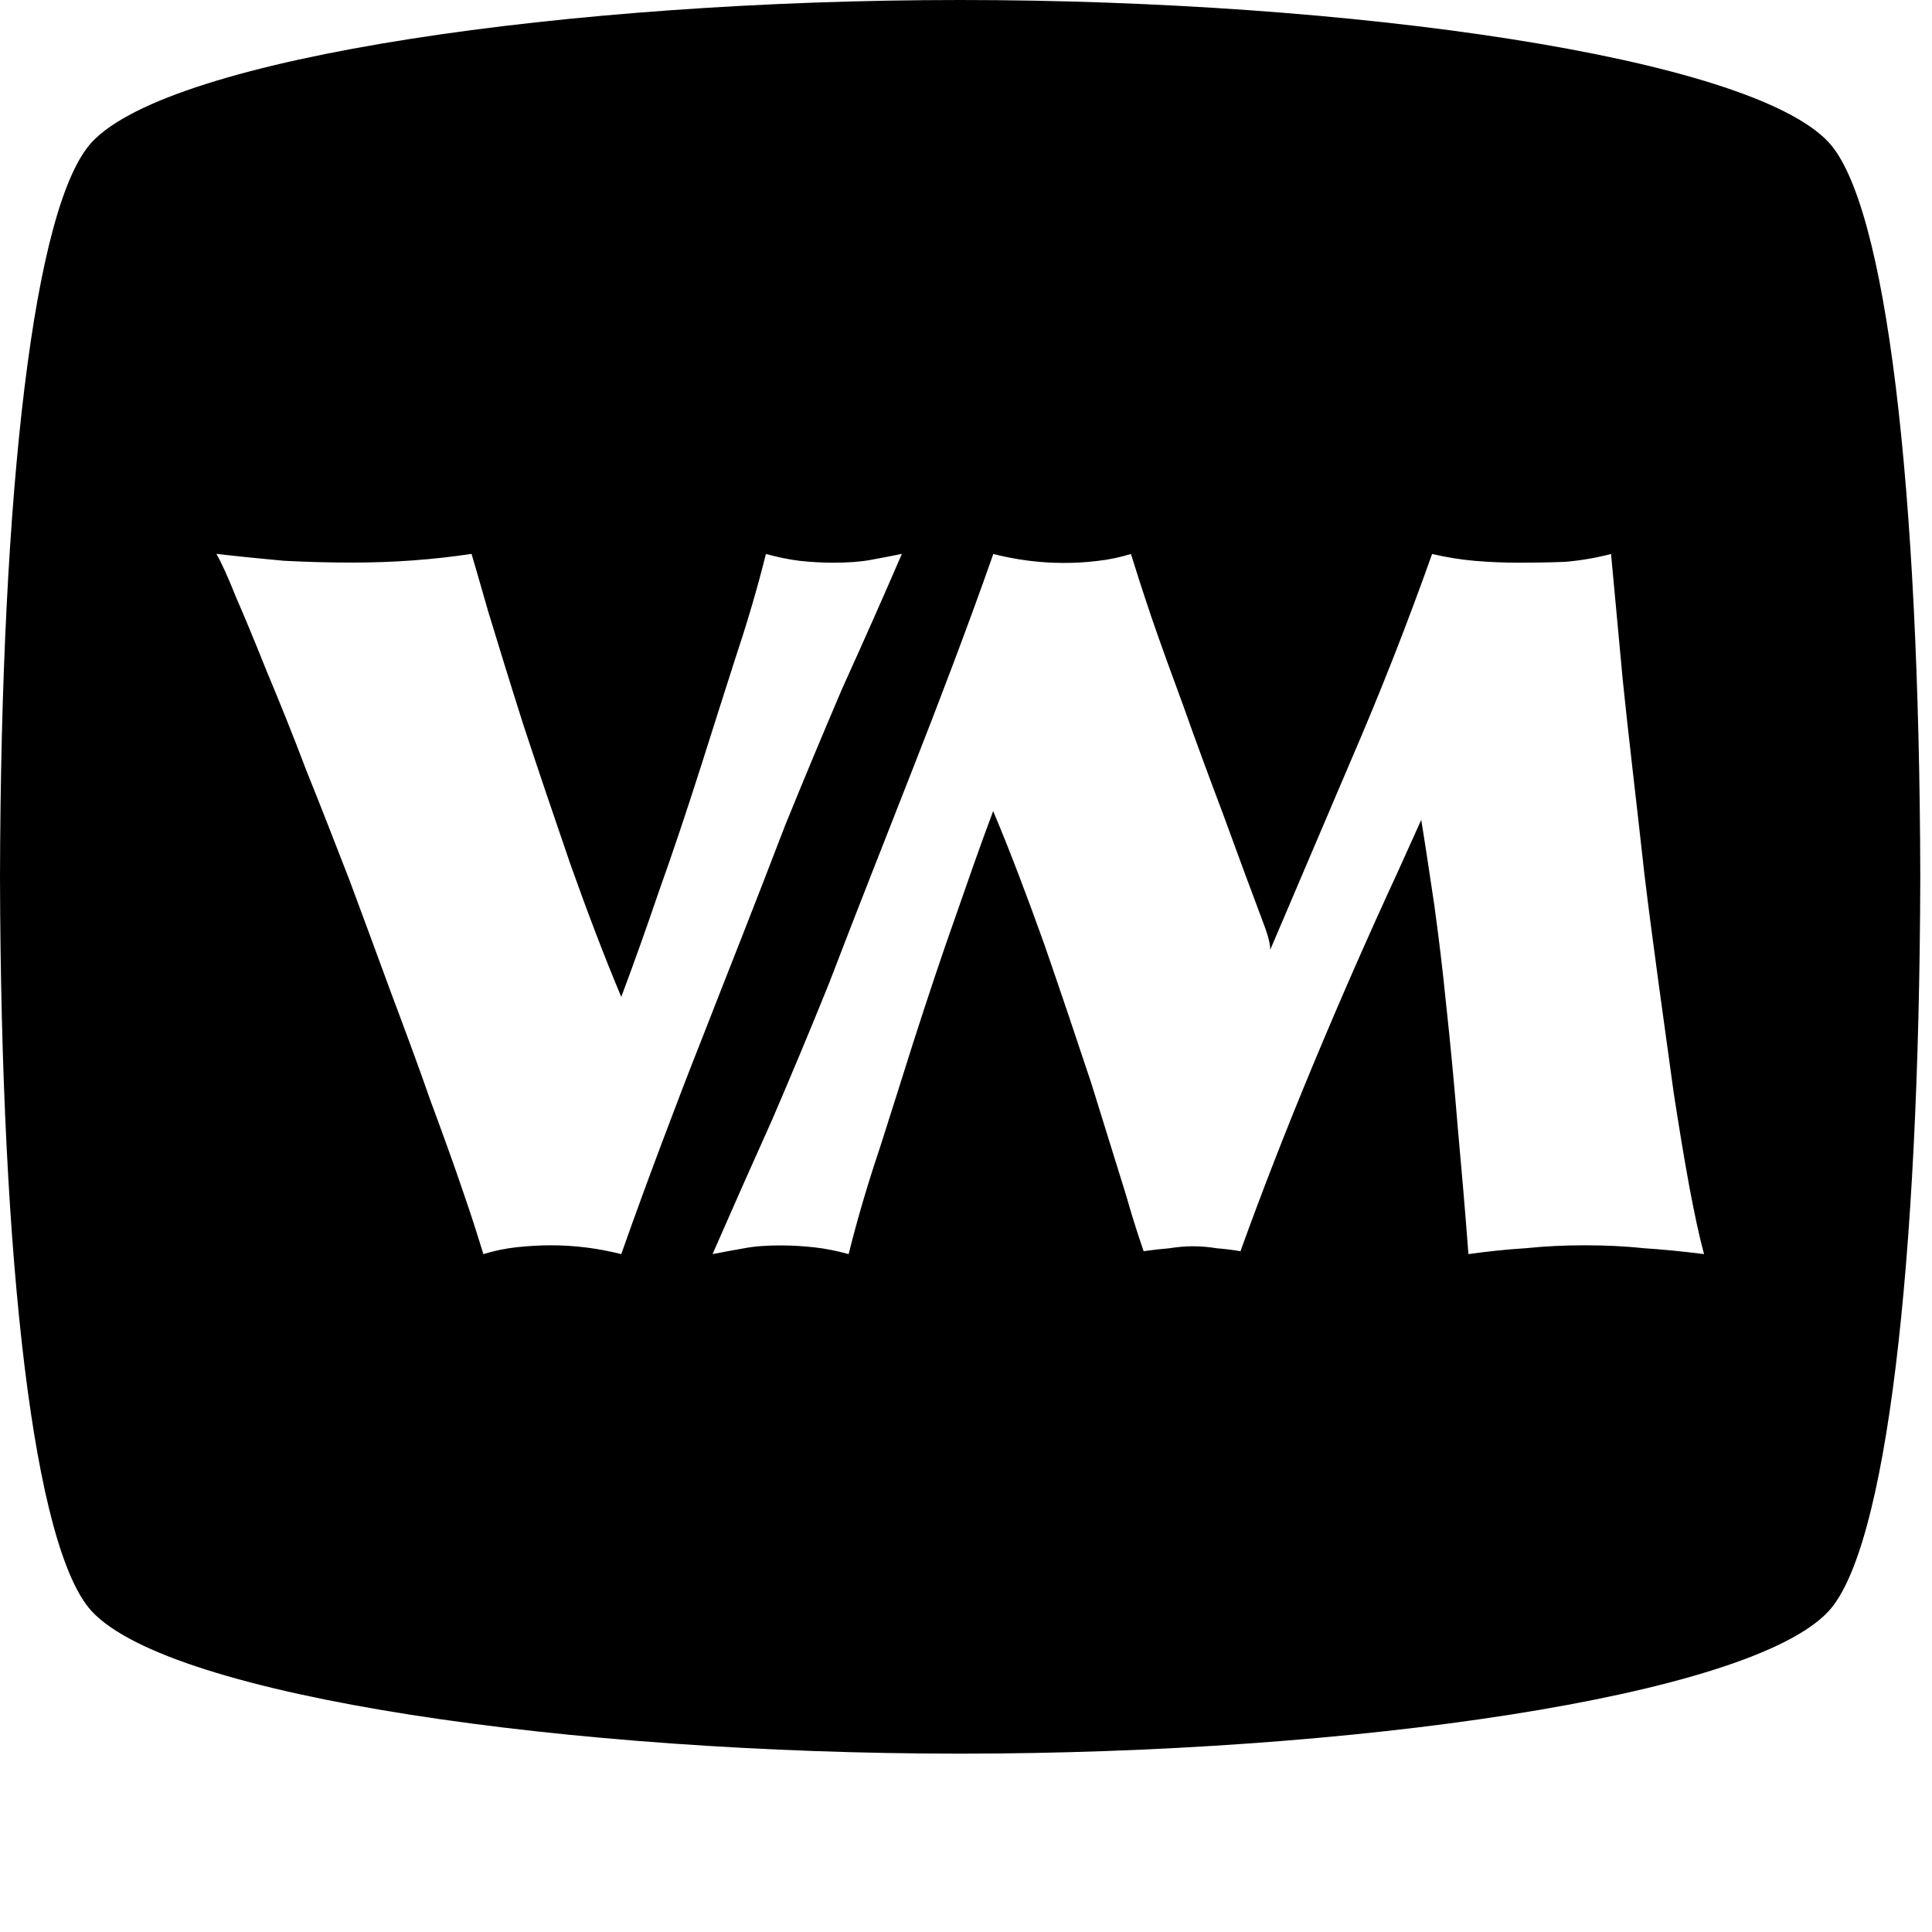 <?xml version="1.0" encoding="utf-8"?>
<svg version="1.1"
	 xmlns="http://www.w3.org/2000/svg" xmlns:xlink="http://www.w3.org/1999/xlink" xmlns:a="http://ns.adobe.com/AdobeSVGViewerExtensions/3.0/"
	 x="0px" y="0px" width="16px" height="16px" viewBox="0 0 16 16"
	 overflow="visible" enable-background="new 0 0 16 16" xml:space="preserve">
<defs>
</defs>
<path d="M15.144,1.178C14.483,0.468,11.172,0,7.951,0C4.731,0,1.419,0.468,0.76,1.178C0.282,1.696,0.008,4.033,0,7.262
	c0.008,3.225,0.282,5.564,0.76,6.082c0.659,0.711,3.971,1.179,7.191,1.179c3.221,0,6.532-0.468,7.192-1.179
	c0.479-0.518,0.751-2.857,0.76-6.082C15.895,4.033,15.623,1.696,15.144,1.178z M4.043,5.064C4.124,5.33,4.22,5.643,4.335,6.005
	c0.119,0.362,0.249,0.745,0.388,1.15C4.865,7.554,5.004,7.92,5.145,8.256C5.253,7.969,5.357,7.675,5.46,7.373
	c0.108-0.302,0.224-0.647,0.348-1.036C5.9,6.044,5.993,5.756,6.084,5.47c0.097-0.291,0.185-0.585,0.259-0.882
	C6.44,4.614,6.535,4.634,6.626,4.645c0.092,0.01,0.185,0.015,0.276,0.015c0.119,0,0.22-0.007,0.308-0.023
	C7.301,4.62,7.388,4.604,7.469,4.587C7.308,4.96,7.142,5.333,6.974,5.704c-0.16,0.375-0.317,0.75-0.47,1.127
	c-0.129,0.335-0.25,0.648-0.364,0.938C6.027,8.057,5.916,8.337,5.809,8.613C5.7,8.887,5.592,9.17,5.485,9.455
	c-0.108,0.286-0.222,0.597-0.34,0.931c-0.194-0.049-0.389-0.073-0.583-0.073c-0.092,0-0.188,0.006-0.283,0.016
	c-0.092,0.01-0.184,0.029-0.276,0.057c-0.04-0.13-0.094-0.305-0.171-0.526C3.757,9.639,3.667,9.39,3.565,9.115
	C3.469,8.839,3.36,8.545,3.242,8.231c-0.114-0.313-0.231-0.626-0.347-0.94C2.774,6.98,2.656,6.675,2.536,6.378
	C2.423,6.08,2.315,5.812,2.212,5.567C2.115,5.324,2.029,5.116,1.954,4.944C1.885,4.771,1.83,4.652,1.792,4.587
	c0.19,0.022,0.375,0.04,0.558,0.057c0.19,0.01,0.379,0.015,0.567,0.015c0.334,0,0.664-0.023,0.988-0.072
	C3.922,4.642,3.967,4.8,4.043,5.064z M11.178,6.321c0.255-0.589,0.481-1.167,0.682-1.733c0.118,0.027,0.238,0.047,0.357,0.057
	c0.118,0.01,0.239,0.015,0.364,0.015c0.124,0,0.25-0.002,0.38-0.007c0.13-0.011,0.257-0.033,0.381-0.065l0.097,1.044
	c0.022,0.211,0.048,0.456,0.081,0.738c0.032,0.274,0.064,0.564,0.098,0.866c0.036,0.303,0.078,0.61,0.12,0.923
	c0.043,0.312,0.084,0.61,0.123,0.892c0.043,0.279,0.085,0.535,0.128,0.769c0.043,0.232,0.084,0.421,0.123,0.566
	c-0.173-0.022-0.342-0.039-0.502-0.049c-0.156-0.017-0.318-0.024-0.485-0.024c-0.163,0-0.324,0.007-0.487,0.024
	c-0.161,0.01-0.321,0.027-0.477,0.049c-0.027-0.356-0.057-0.704-0.088-1.044c-0.028-0.341-0.06-0.689-0.099-1.045
	c-0.026-0.265-0.059-0.532-0.096-0.804C11.837,7.22,11.802,6.985,11.77,6.79l-0.194,0.43c-0.242,0.524-0.477,1.058-0.704,1.604
	c-0.227,0.545-0.426,1.058-0.599,1.538c-0.065-0.011-0.129-0.019-0.194-0.024c-0.061-0.01-0.128-0.017-0.203-0.017
	c-0.06,0-0.125,0.006-0.195,0.017c-0.065,0.005-0.135,0.013-0.21,0.024c-0.017-0.054-0.067-0.188-0.142-0.453
	C9.247,9.645,9.15,9.332,9.037,8.969c-0.12-0.362-0.249-0.745-0.389-1.15c-0.143-0.4-0.282-0.767-0.423-1.102
	C8.117,7.004,8.015,7.298,7.91,7.6C7.802,7.903,7.687,8.249,7.562,8.637C7.47,8.929,7.379,9.217,7.287,9.505
	c-0.098,0.291-0.185,0.584-0.259,0.881C6.93,10.359,6.835,10.34,6.745,10.33c-0.092-0.01-0.185-0.016-0.275-0.016
	c-0.12,0-0.222,0.007-0.309,0.024c-0.091,0.016-0.179,0.032-0.26,0.048c0.163-0.373,0.328-0.745,0.495-1.116
	c0.161-0.375,0.318-0.75,0.47-1.127c0.129-0.335,0.25-0.649,0.365-0.94C7.343,6.917,7.454,6.637,7.562,6.36
	C7.67,6.086,7.778,5.805,7.886,5.519c0.108-0.286,0.223-0.597,0.34-0.931c0.195,0.049,0.388,0.074,0.583,0.074
	c0.093,0,0.187-0.005,0.283-0.017c0.092-0.01,0.184-0.03,0.274-0.057c0.04,0.13,0.096,0.305,0.171,0.527
	c0.076,0.221,0.166,0.469,0.268,0.745c0.097,0.275,0.206,0.57,0.324,0.882c0.114,0.314,0.23,0.627,0.348,0.941
	c0,0,0.047,0.127,0.042,0.184"/>
</svg>
